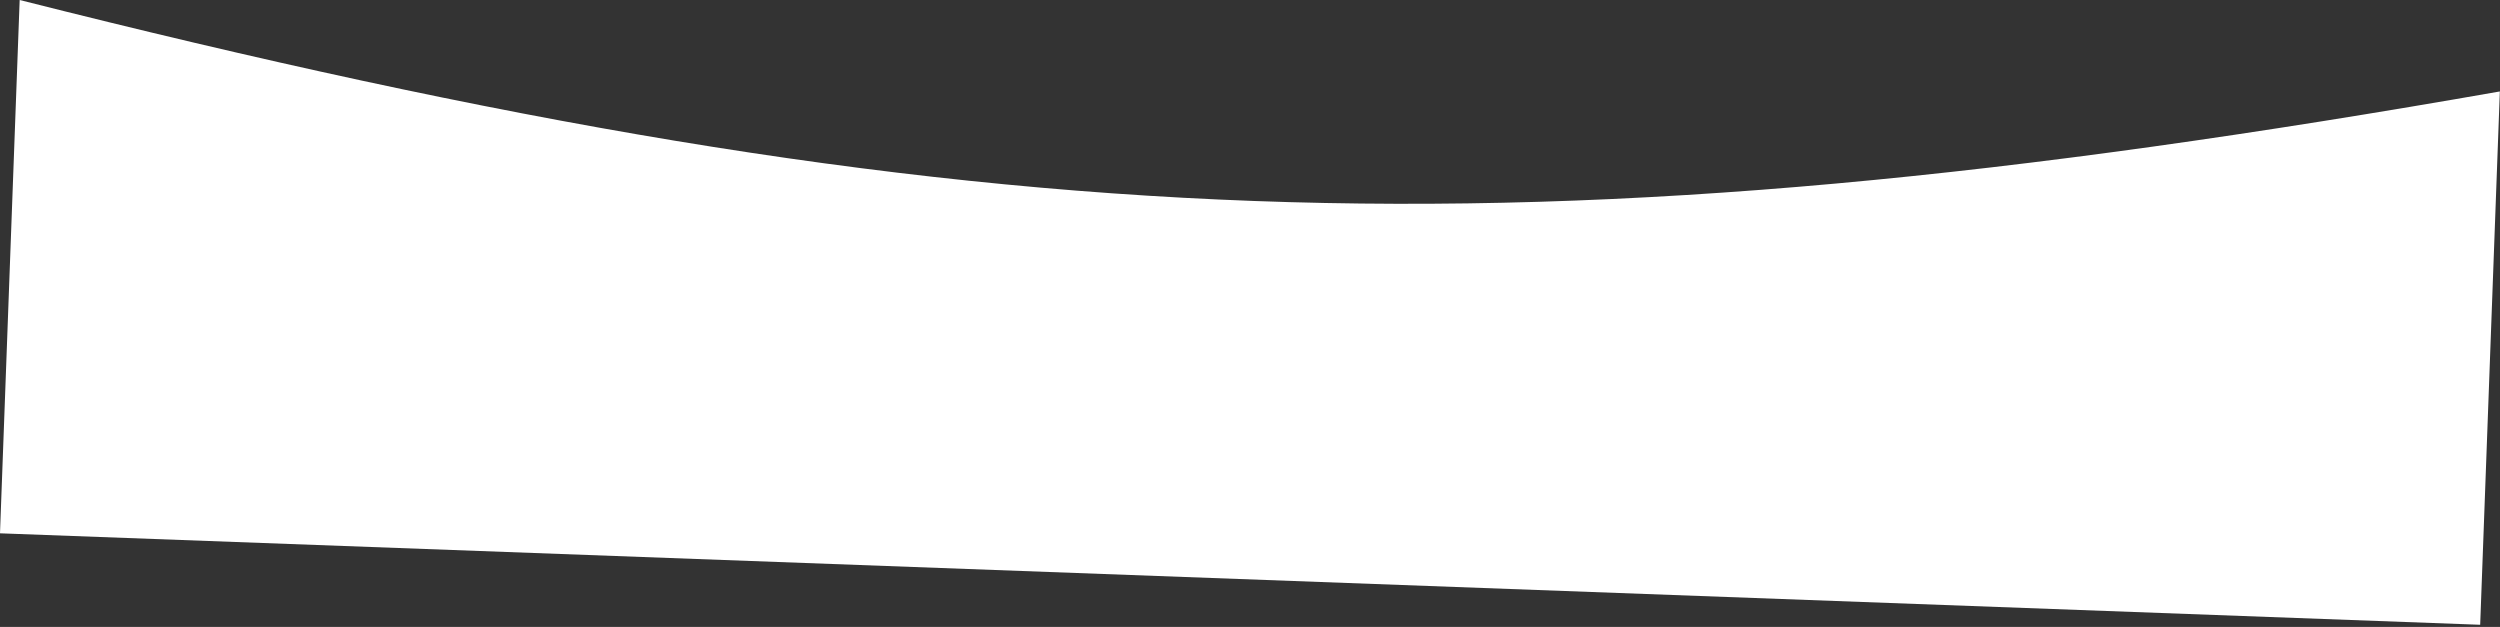 <?xml version="1.0" encoding="UTF-8"?> <svg xmlns="http://www.w3.org/2000/svg" width="965" height="242" viewBox="0 0 965 242" fill="none"><rect x="0" y="0" width="965" height="242" fill="#333333" stroke="none"/> <path d="M7.59 0C378.32 93.686 588.273 101.427 964.94 35.3L957.349 241.16L-0 205.86L7.59 0Z" fill="white"></path> </svg> 